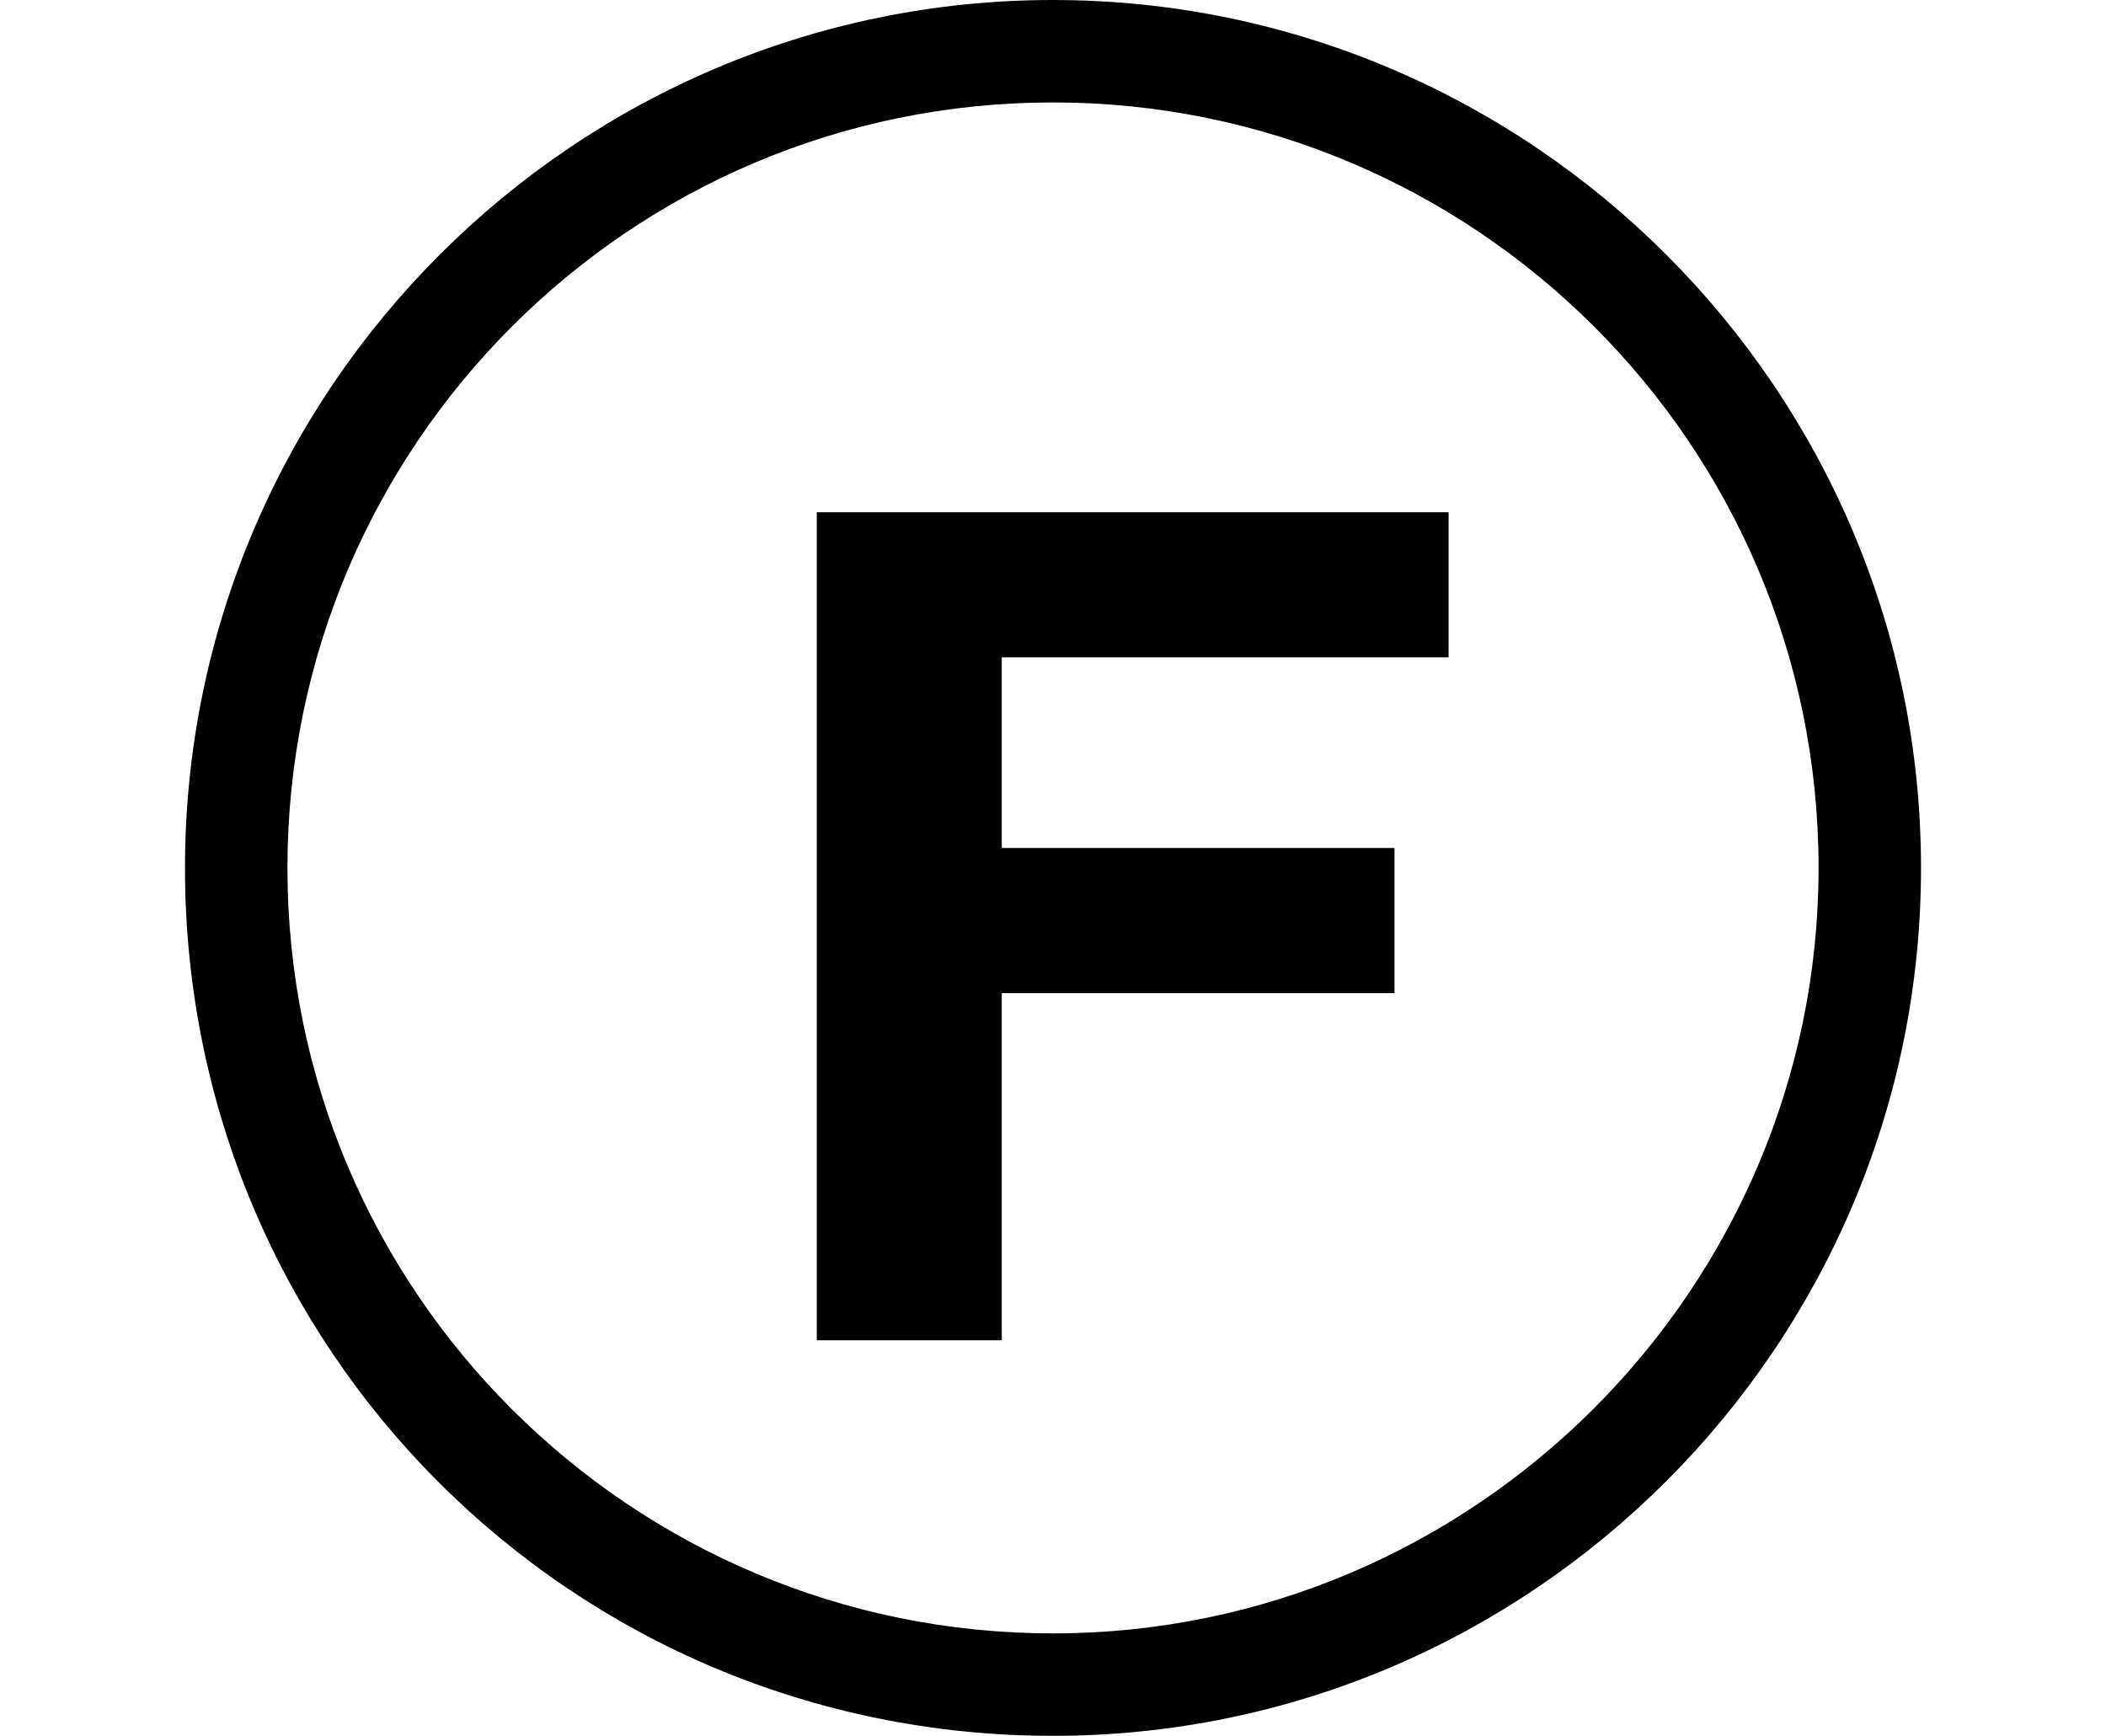 <svg xmlns="http://www.w3.org/2000/svg" viewBox="0 0 74 61"><path d="M37 0C20.2 0 6.5 13.7 6.5 30.5 6.5 47.4 20.1 61 37 61c16.8 0 30.5-13.7 30.5-30.5S53.8 0 37 0zm0 57.4c-14.8 0-26.9-12-26.9-26.9 0-14.8 12-26.9 26.9-26.9 14.8 0 26.9 12 26.9 26.9 0 14.8-12.1 26.9-26.9 26.9zm-8.3-10.3h6.5V34.9H49v-5.1H35.2v-6.7h15.7V18H28.7v29.1z"/></svg>
